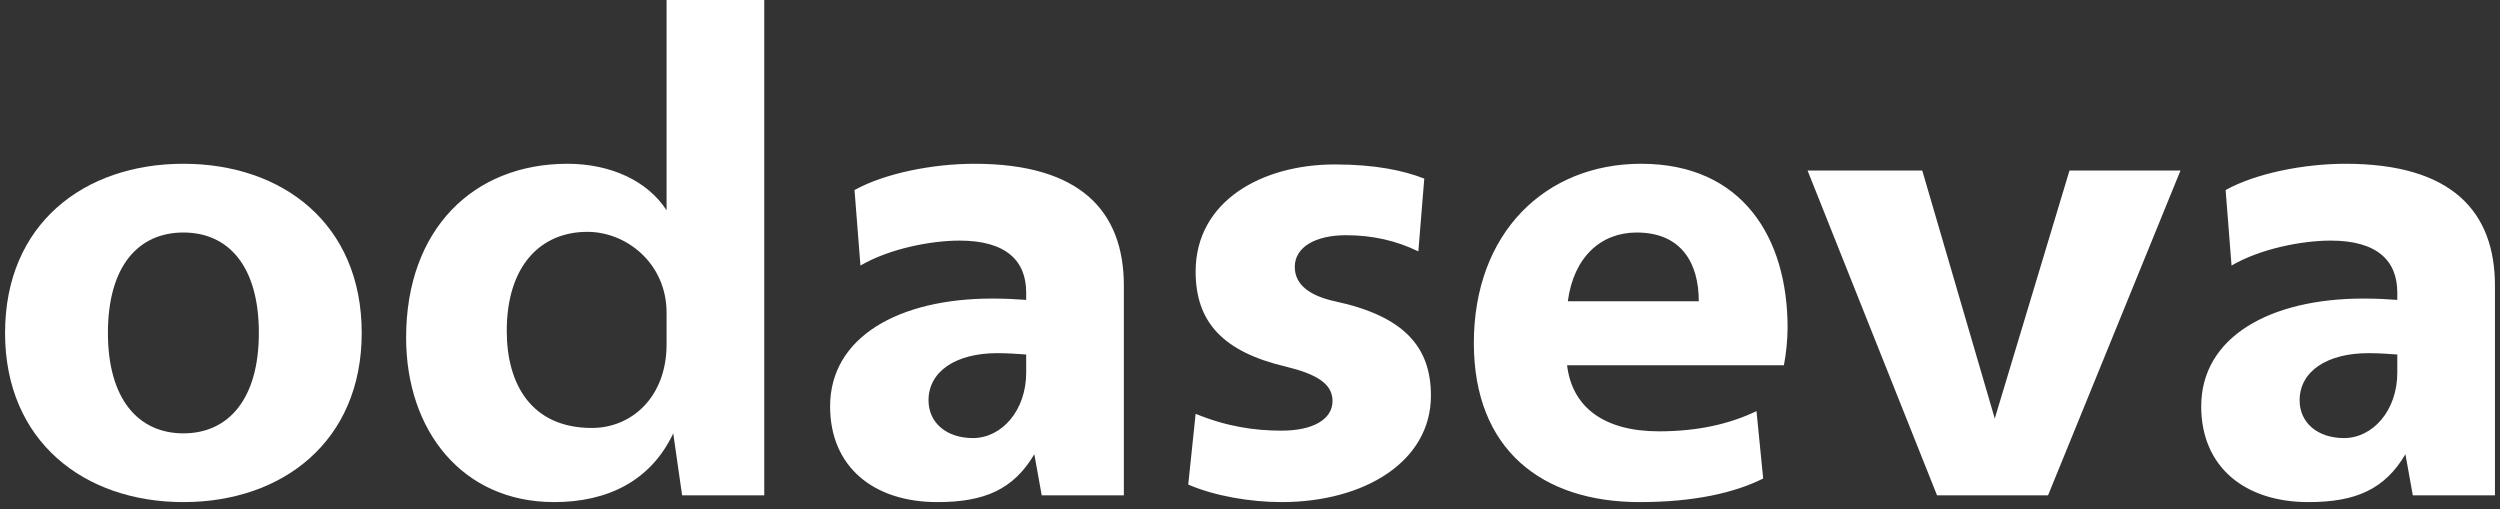 <svg xmlns="http://www.w3.org/2000/svg" width="1055" height="215" viewBox="0 0 1055 215" fill="none"><rect x="0" y="0" width="1055" height="215" fill="#333333" stroke="none"/><path d="M77.39 211.885C119.232 211.885 152.643 186.289 152.643 140.499C152.643 94.425 119.232 69.113 77.39 69.113C35.548 69.113 2.137 94.425 2.137 140.499C2.137 186.289 35.548 211.885 77.39 211.885ZM77.39 182.876C58.343 182.876 45.54 168.371 45.54 140.499C45.54 112.343 58.343 98.122 77.39 98.122C96.438 98.122 109.24 112.343 109.24 140.499C109.24 168.371 96.438 182.876 77.39 182.876Z" fill="white"></path><path d="M233.833 211.884C256.627 211.884 274.738 202.783 284.105 182.875L287.852 209.04H322.513V0H281.295V88.736C273.177 76.222 257.564 69.112 239.453 69.112C199.797 69.112 171.382 96.699 171.382 142.489C171.382 181.737 195.113 211.884 233.833 211.884ZM249.758 180.599C224.465 180.599 213.848 162.397 213.848 139.645C213.848 112.057 228.212 97.837 247.884 97.837C264.433 97.837 281.295 111.204 281.295 131.966V145.333C281.295 167.517 266.619 180.599 249.758 180.599ZM395.58 211.884C415.564 211.884 427.742 206.48 436.485 191.691L439.608 209.04H474.268V120.589C474.268 89.304 456.157 69.112 411.193 69.112C393.706 69.112 373.41 73.093 360.608 80.203L363.106 112.057C375.283 104.947 392.77 101.534 404.948 101.534C424.62 101.534 433.05 110.066 433.05 123.433V126.562C429.303 126.277 424.62 125.993 418.687 125.993C379.343 125.993 350.303 142.204 350.303 171.498C350.303 196.811 368.414 211.884 395.58 211.884ZM410.568 184.865C399.327 184.865 391.833 178.324 391.833 168.939C391.833 156.709 403.386 149.03 420.873 149.03C424.932 149.03 429.303 149.314 433.05 149.599V157.278C433.05 173.205 422.746 184.865 410.568 184.865ZM540.778 211.884C575.75 211.884 603.853 194.82 603.853 166.948C603.853 146.47 592.612 133.388 563.26 127.131C552.956 124.855 546.398 120.305 546.398 112.626C546.398 104.094 555.454 99.259 567.944 99.259C579.185 99.259 589.177 101.534 598.545 106.084L601.043 75.368C592.3 71.956 580.434 69.396 563.26 69.396C532.659 69.396 504.557 84.754 504.557 114.617C504.557 135.947 516.11 148.461 542.651 154.718C555.454 157.847 562.323 161.828 562.323 169.223C562.323 176.902 554.205 181.737 540.778 181.737C529.537 181.737 517.671 180.03 504.557 174.627L501.434 204.49C512.675 209.324 527.663 211.884 540.778 211.884ZM691.909 211.884C715.016 211.884 732.189 207.902 744.055 201.93L741.245 173.489C730.004 178.893 716.577 182.021 700.027 182.021C677.545 182.021 663.494 172.351 661.308 154.149H752.798C753.735 149.599 754.359 143.057 754.359 138.223C754.359 100.681 735.624 69.112 692.533 69.112C652.253 69.112 621.964 98.121 621.964 144.764C621.964 189.7 650.691 211.884 691.909 211.884ZM716.889 127.131H661.62C664.118 108.36 675.672 98.121 690.66 98.121C709.707 98.121 716.889 111.204 716.889 127.131ZM864.273 209.04L920.166 71.956H873.328L841.791 176.618L811.19 71.956H762.79L817.435 209.04H864.273ZM974.186 211.884C994.17 211.884 1006.35 206.48 1015.09 191.691L1018.21 209.04H1052.87V120.589C1052.87 89.304 1034.76 69.112 989.799 69.112C972.313 69.112 952.016 73.093 939.214 80.203L941.712 112.057C953.89 104.947 971.376 101.534 983.554 101.534C1003.23 101.534 1011.66 110.066 1011.66 123.433V126.562C1007.91 126.277 1003.23 125.993 997.293 125.993C957.949 125.993 928.909 142.204 928.909 171.498C928.909 196.811 947.02 211.884 974.186 211.884ZM989.174 184.865C977.933 184.865 970.439 178.324 970.439 168.939C970.439 156.709 981.992 149.03 999.479 149.03C1003.54 149.03 1007.91 149.314 1011.66 149.599V157.278C1011.66 173.205 1001.35 184.865 989.174 184.865Z" fill="white"></path></svg>